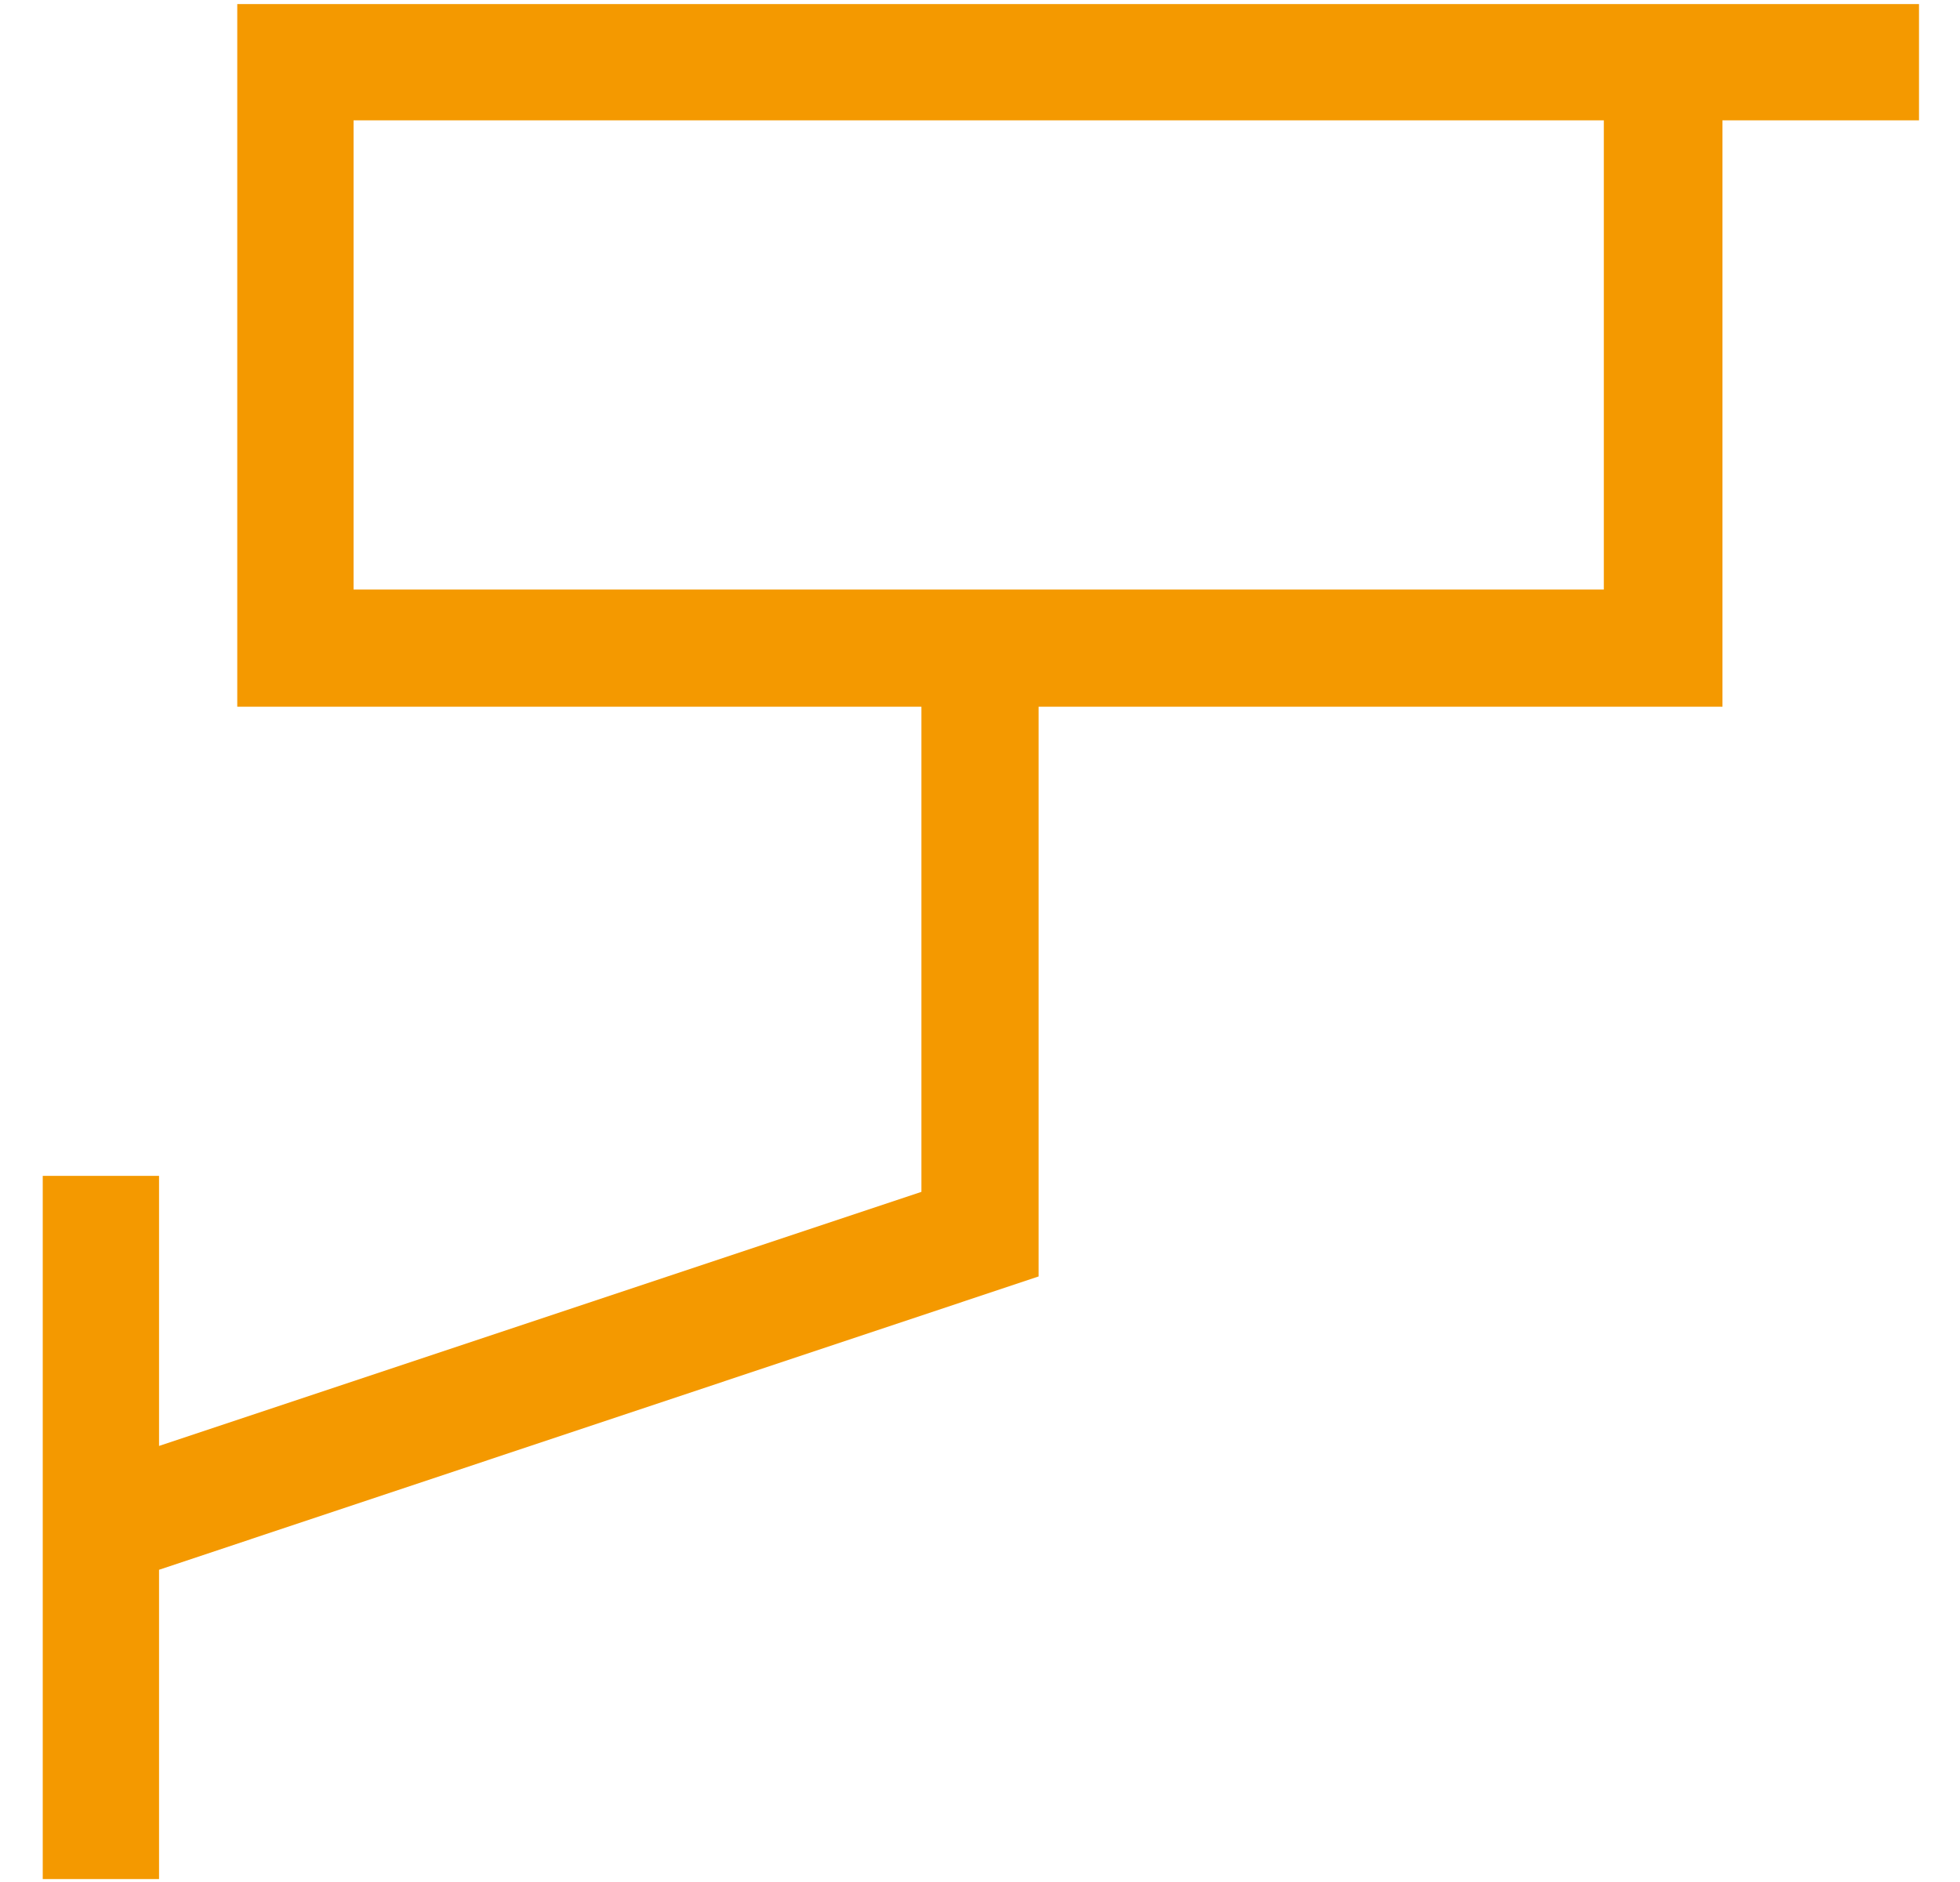 <svg xmlns="http://www.w3.org/2000/svg" id="&#x421;&#x43B;&#x43E;&#x439;_1" data-name="&#x421;&#x43B;&#x43E;&#x439; 1" viewBox="0 0 67.41 64.75"><defs><style>.cls-1{fill:#f49900;}</style></defs><path class="cls-1" d="M8.16,24.31H31.69V41L5.47,49.74V40.45h-4V64.64h4V54L35.72,43.91V24.31H59.24V4.14H66v-4H8.16Zm4-20.17h43V20.28h-43Z"></path></svg>